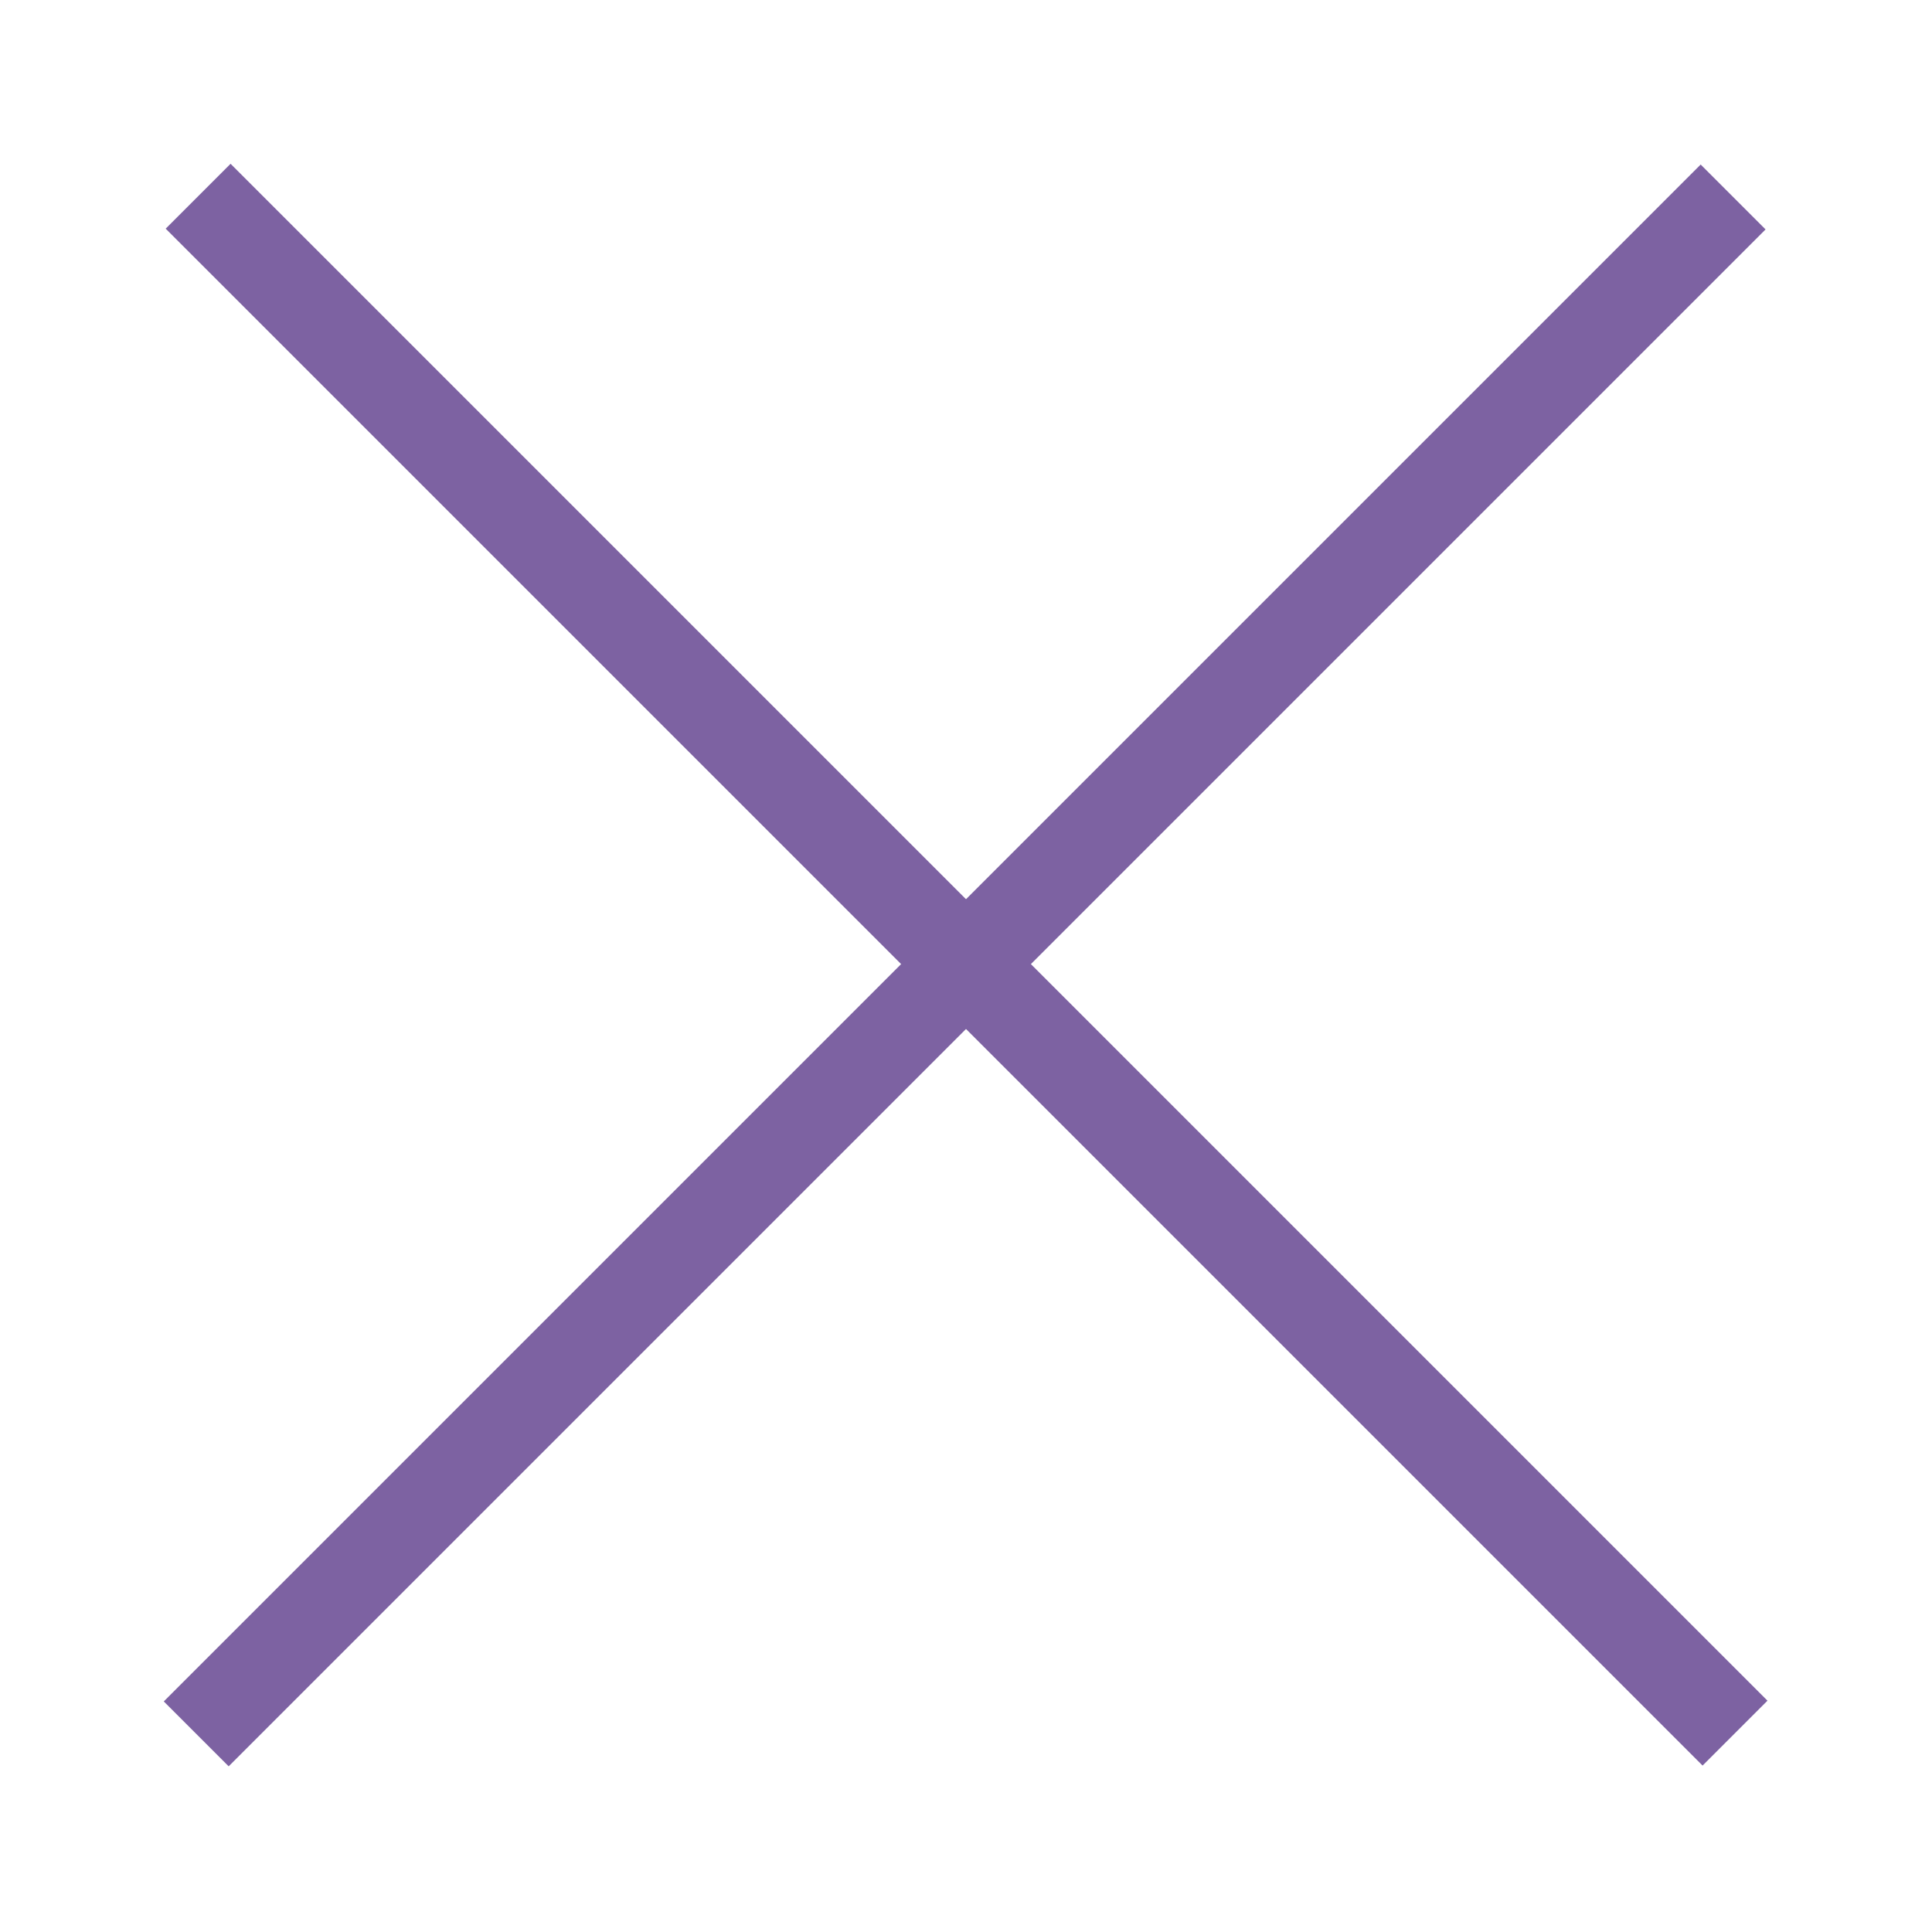 <?xml version="1.0" encoding="UTF-8"?>
<svg id="Livello_1" xmlns="http://www.w3.org/2000/svg" version="1.1" viewBox="0 0 120 120">
  <!-- Generator: Adobe Illustrator 29.0.0, SVG Export Plug-In . SVG Version: 2.1.0 Build 186)  -->
  <defs>
    <style>
      .st0 {
        fill: #7d62a2;
      }
    </style>
  </defs>
  <rect class="st0" x="-7.5" y="57.1" width="135" height="5.7" transform="translate(60 -24.9) rotate(45)"/>
  <rect class="st0" x="-7.5" y="57.1" width="135" height="5.7" transform="translate(-24.9 60) rotate(-45)"/>
</svg>